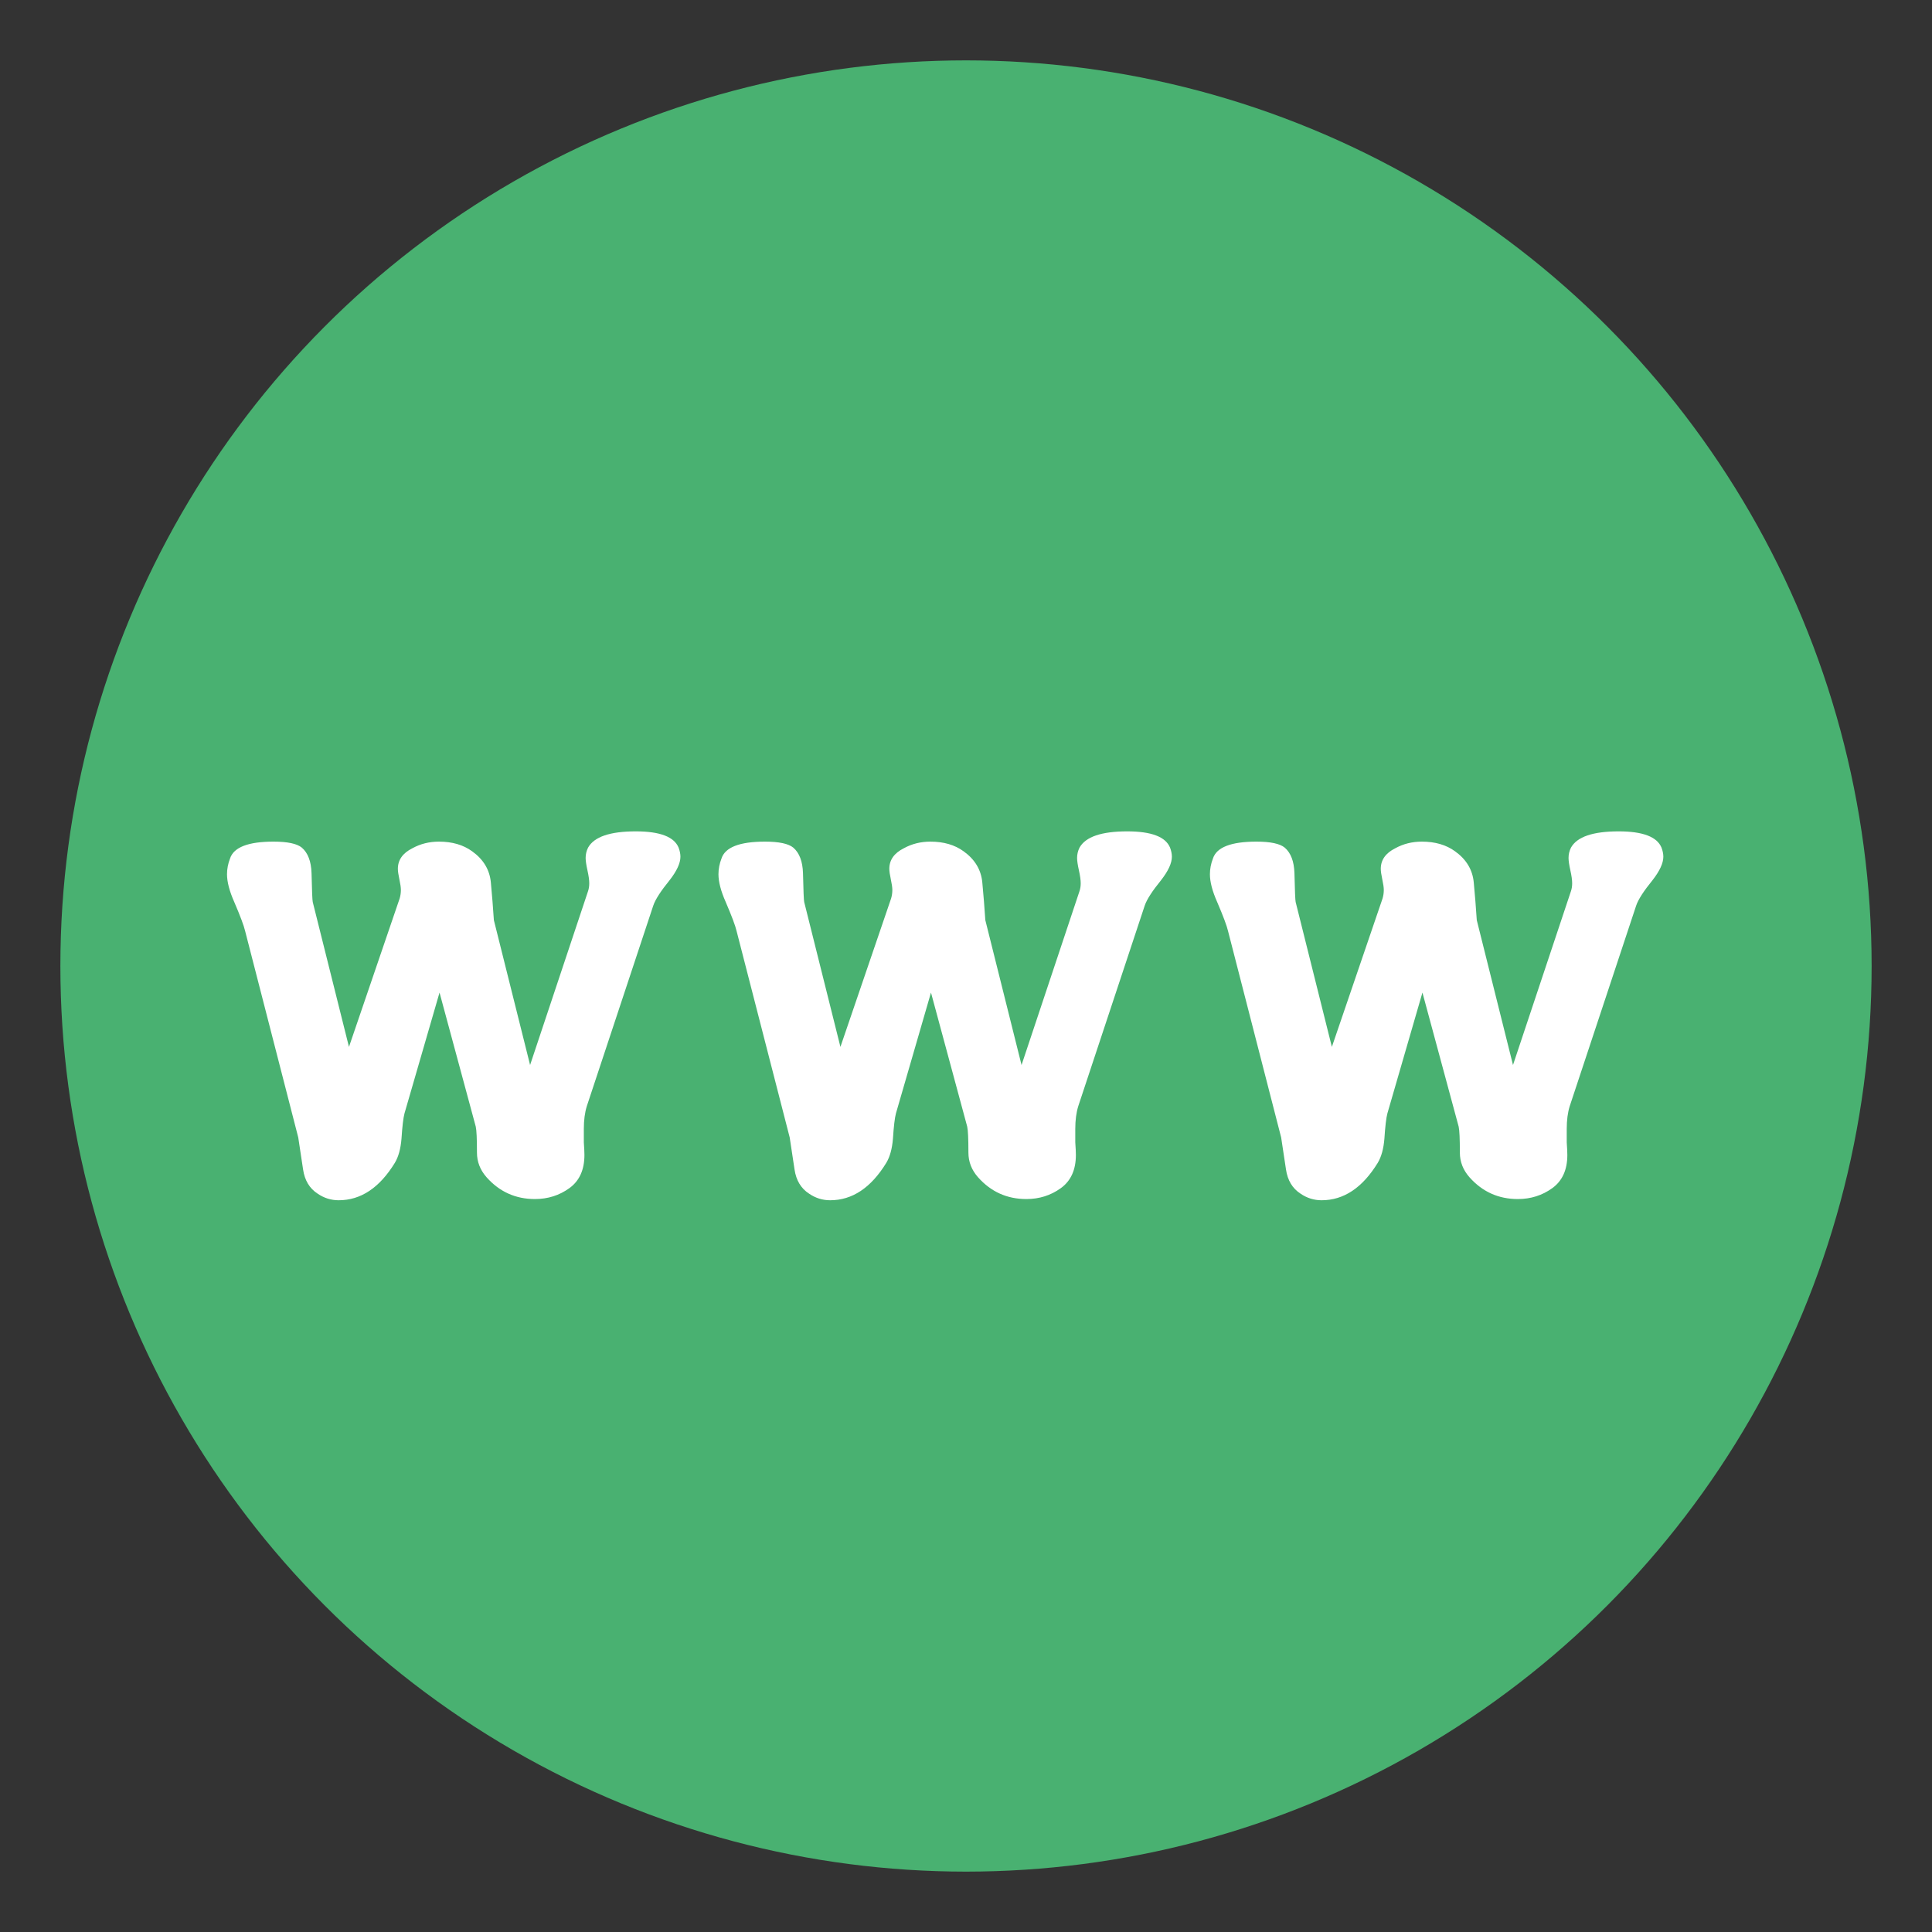 <svg xmlns="http://www.w3.org/2000/svg" width="64" height="64" viewBox="0 0 64 64">
  <rect x="0" y="0" width="64" height="64" fill="#333333" stroke="none"/>
  <g fill="none" fill-rule="evenodd">
    <circle cx="32" cy="32" r="30" fill="#49b171"/>
    <path fill="#FFF" d="M22.48,28.08 C22.52,28.187 22.54,28.287 22.54,28.38 C22.54,28.593 22.42,28.853 22.18,29.16 C21.887,29.52 21.707,29.8 21.64,30 L19.44,36.64 C19.373,36.853 19.34,37.107 19.34,37.4 L19.34,37.84 C19.353,38.027 19.36,38.167 19.36,38.26 C19.36,38.753 19.193,39.12 18.86,39.36 C18.527,39.6 18.147,39.72 17.72,39.72 C17.08,39.72 16.547,39.48 16.12,39 C15.907,38.76 15.8,38.487 15.8,38.18 C15.8,37.727 15.787,37.44 15.76,37.32 L14.56,32.88 L13.4,36.88 C13.36,37.027 13.327,37.307 13.3,37.72 C13.273,38.053 13.2,38.32 13.08,38.52 C12.573,39.347 11.953,39.76 11.22,39.76 C10.967,39.76 10.733,39.687 10.52,39.54 C10.253,39.367 10.093,39.1 10.04,38.74 C9.987,38.38 9.933,38.027 9.88,37.68 L8.12,30.84 C8.08,30.667 7.96,30.347 7.76,29.88 C7.6,29.52 7.52,29.213 7.52,28.96 C7.52,28.787 7.553,28.613 7.62,28.44 C7.74,28.067 8.22,27.88 9.06,27.88 C9.527,27.88 9.84,27.947 10,28.08 C10.2,28.253 10.307,28.533 10.32,28.92 C10.333,29.507 10.347,29.827 10.36,29.88 L11.56,34.68 L13.24,29.76 C13.267,29.667 13.28,29.573 13.28,29.48 C13.28,29.4 13.263,29.283 13.23,29.13 C13.197,28.977 13.18,28.86 13.18,28.78 C13.18,28.487 13.34,28.26 13.66,28.1 C13.927,27.953 14.22,27.88 14.54,27.88 C14.98,27.88 15.347,27.987 15.64,28.2 C16.013,28.467 16.22,28.81 16.26,29.23 C16.3,29.65 16.333,30.067 16.36,30.48 L17.56,35.28 L19.48,29.52 C19.507,29.44 19.52,29.353 19.52,29.26 C19.52,29.153 19.5,29.01 19.46,28.83 C19.42,28.65 19.4,28.513 19.4,28.42 C19.4,28.3 19.427,28.187 19.48,28.08 C19.68,27.72 20.207,27.54 21.06,27.54 C21.86,27.54 22.333,27.72 22.48,28.08 Z M38.76,28.08 C38.8,28.187 38.82,28.287 38.82,28.38 C38.82,28.593 38.7,28.853 38.46,29.16 C38.167,29.52 37.987,29.8 37.92,30 L35.72,36.64 C35.653,36.853 35.62,37.107 35.62,37.4 L35.62,37.84 C35.633,38.027 35.64,38.167 35.64,38.26 C35.64,38.753 35.473,39.12 35.14,39.36 C34.807,39.6 34.427,39.72 34,39.72 C33.36,39.72 32.827,39.48 32.4,39 C32.187,38.76 32.08,38.487 32.08,38.18 C32.08,37.727 32.067,37.44 32.04,37.32 L30.84,32.88 L29.68,36.88 C29.64,37.027 29.607,37.307 29.58,37.72 C29.553,38.053 29.48,38.32 29.36,38.52 C28.853,39.347 28.233,39.76 27.5,39.76 C27.247,39.76 27.013,39.687 26.8,39.54 C26.533,39.367 26.373,39.1 26.32,38.74 C26.267,38.38 26.213,38.027 26.16,37.68 L24.4,30.84 C24.36,30.667 24.24,30.347 24.04,29.88 C23.88,29.52 23.8,29.213 23.8,28.96 C23.8,28.787 23.833,28.613 23.9,28.44 C24.02,28.067 24.5,27.88 25.34,27.88 C25.807,27.88 26.12,27.947 26.28,28.08 C26.48,28.253 26.587,28.533 26.6,28.92 C26.613,29.507 26.627,29.827 26.64,29.88 L27.84,34.68 L29.52,29.76 C29.547,29.667 29.56,29.573 29.56,29.48 C29.56,29.4 29.543,29.283 29.51,29.13 C29.477,28.977 29.46,28.86 29.46,28.78 C29.46,28.487 29.62,28.26 29.94,28.1 C30.207,27.953 30.5,27.88 30.82,27.88 C31.26,27.88 31.627,27.987 31.92,28.2 C32.293,28.467 32.5,28.81 32.54,29.23 C32.58,29.65 32.613,30.067 32.64,30.48 L33.84,35.28 L35.76,29.52 C35.787,29.44 35.8,29.353 35.8,29.26 C35.8,29.153 35.78,29.01 35.74,28.83 C35.7,28.65 35.68,28.513 35.68,28.42 C35.68,28.3 35.707,28.187 35.76,28.08 C35.96,27.72 36.487,27.54 37.34,27.54 C38.14,27.54 38.613,27.72 38.76,28.08 Z M55.04,28.08 C55.08,28.187 55.1,28.287 55.1,28.38 C55.1,28.593 54.98,28.853 54.74,29.16 C54.447,29.52 54.267,29.8 54.2,30 L52,36.64 C51.933,36.853 51.9,37.107 51.9,37.4 L51.9,37.84 C51.913,38.027 51.92,38.167 51.92,38.26 C51.92,38.753 51.753,39.12 51.42,39.36 C51.087,39.6 50.707,39.72 50.28,39.72 C49.64,39.72 49.107,39.48 48.68,39 C48.467,38.76 48.36,38.487 48.36,38.18 C48.36,37.727 48.347,37.44 48.32,37.32 L47.12,32.88 L45.96,36.88 C45.92,37.027 45.887,37.307 45.86,37.72 C45.833,38.053 45.76,38.32 45.64,38.52 C45.133,39.347 44.513,39.76 43.78,39.76 C43.527,39.76 43.293,39.687 43.08,39.54 C42.813,39.367 42.653,39.1 42.6,38.74 C42.547,38.38 42.493,38.027 42.44,37.68 L40.68,30.84 C40.64,30.667 40.52,30.347 40.32,29.88 C40.16,29.52 40.08,29.213 40.08,28.96 C40.08,28.787 40.113,28.613 40.18,28.44 C40.3,28.067 40.78,27.88 41.62,27.88 C42.087,27.88 42.4,27.947 42.56,28.08 C42.76,28.253 42.867,28.533 42.88,28.92 C42.893,29.507 42.907,29.827 42.92,29.88 L44.12,34.68 L45.8,29.76 C45.827,29.667 45.84,29.573 45.84,29.48 C45.84,29.4 45.823,29.283 45.79,29.13 C45.757,28.977 45.74,28.86 45.74,28.78 C45.74,28.487 45.9,28.26 46.22,28.1 C46.487,27.953 46.78,27.88 47.1,27.88 C47.54,27.88 47.907,27.987 48.2,28.2 C48.573,28.467 48.78,28.81 48.82,29.23 C48.86,29.65 48.893,30.067 48.92,30.48 L50.12,35.28 L52.04,29.52 C52.067,29.44 52.08,29.353 52.08,29.26 C52.08,29.153 52.06,29.01 52.02,28.83 C51.98,28.65 51.96,28.513 51.96,28.42 C51.96,28.3 51.987,28.187 52.04,28.08 C52.24,27.72 52.767,27.54 53.62,27.54 C54.42,27.54 54.893,27.72 55.04,28.08 Z"/>
  </g>
</svg>
